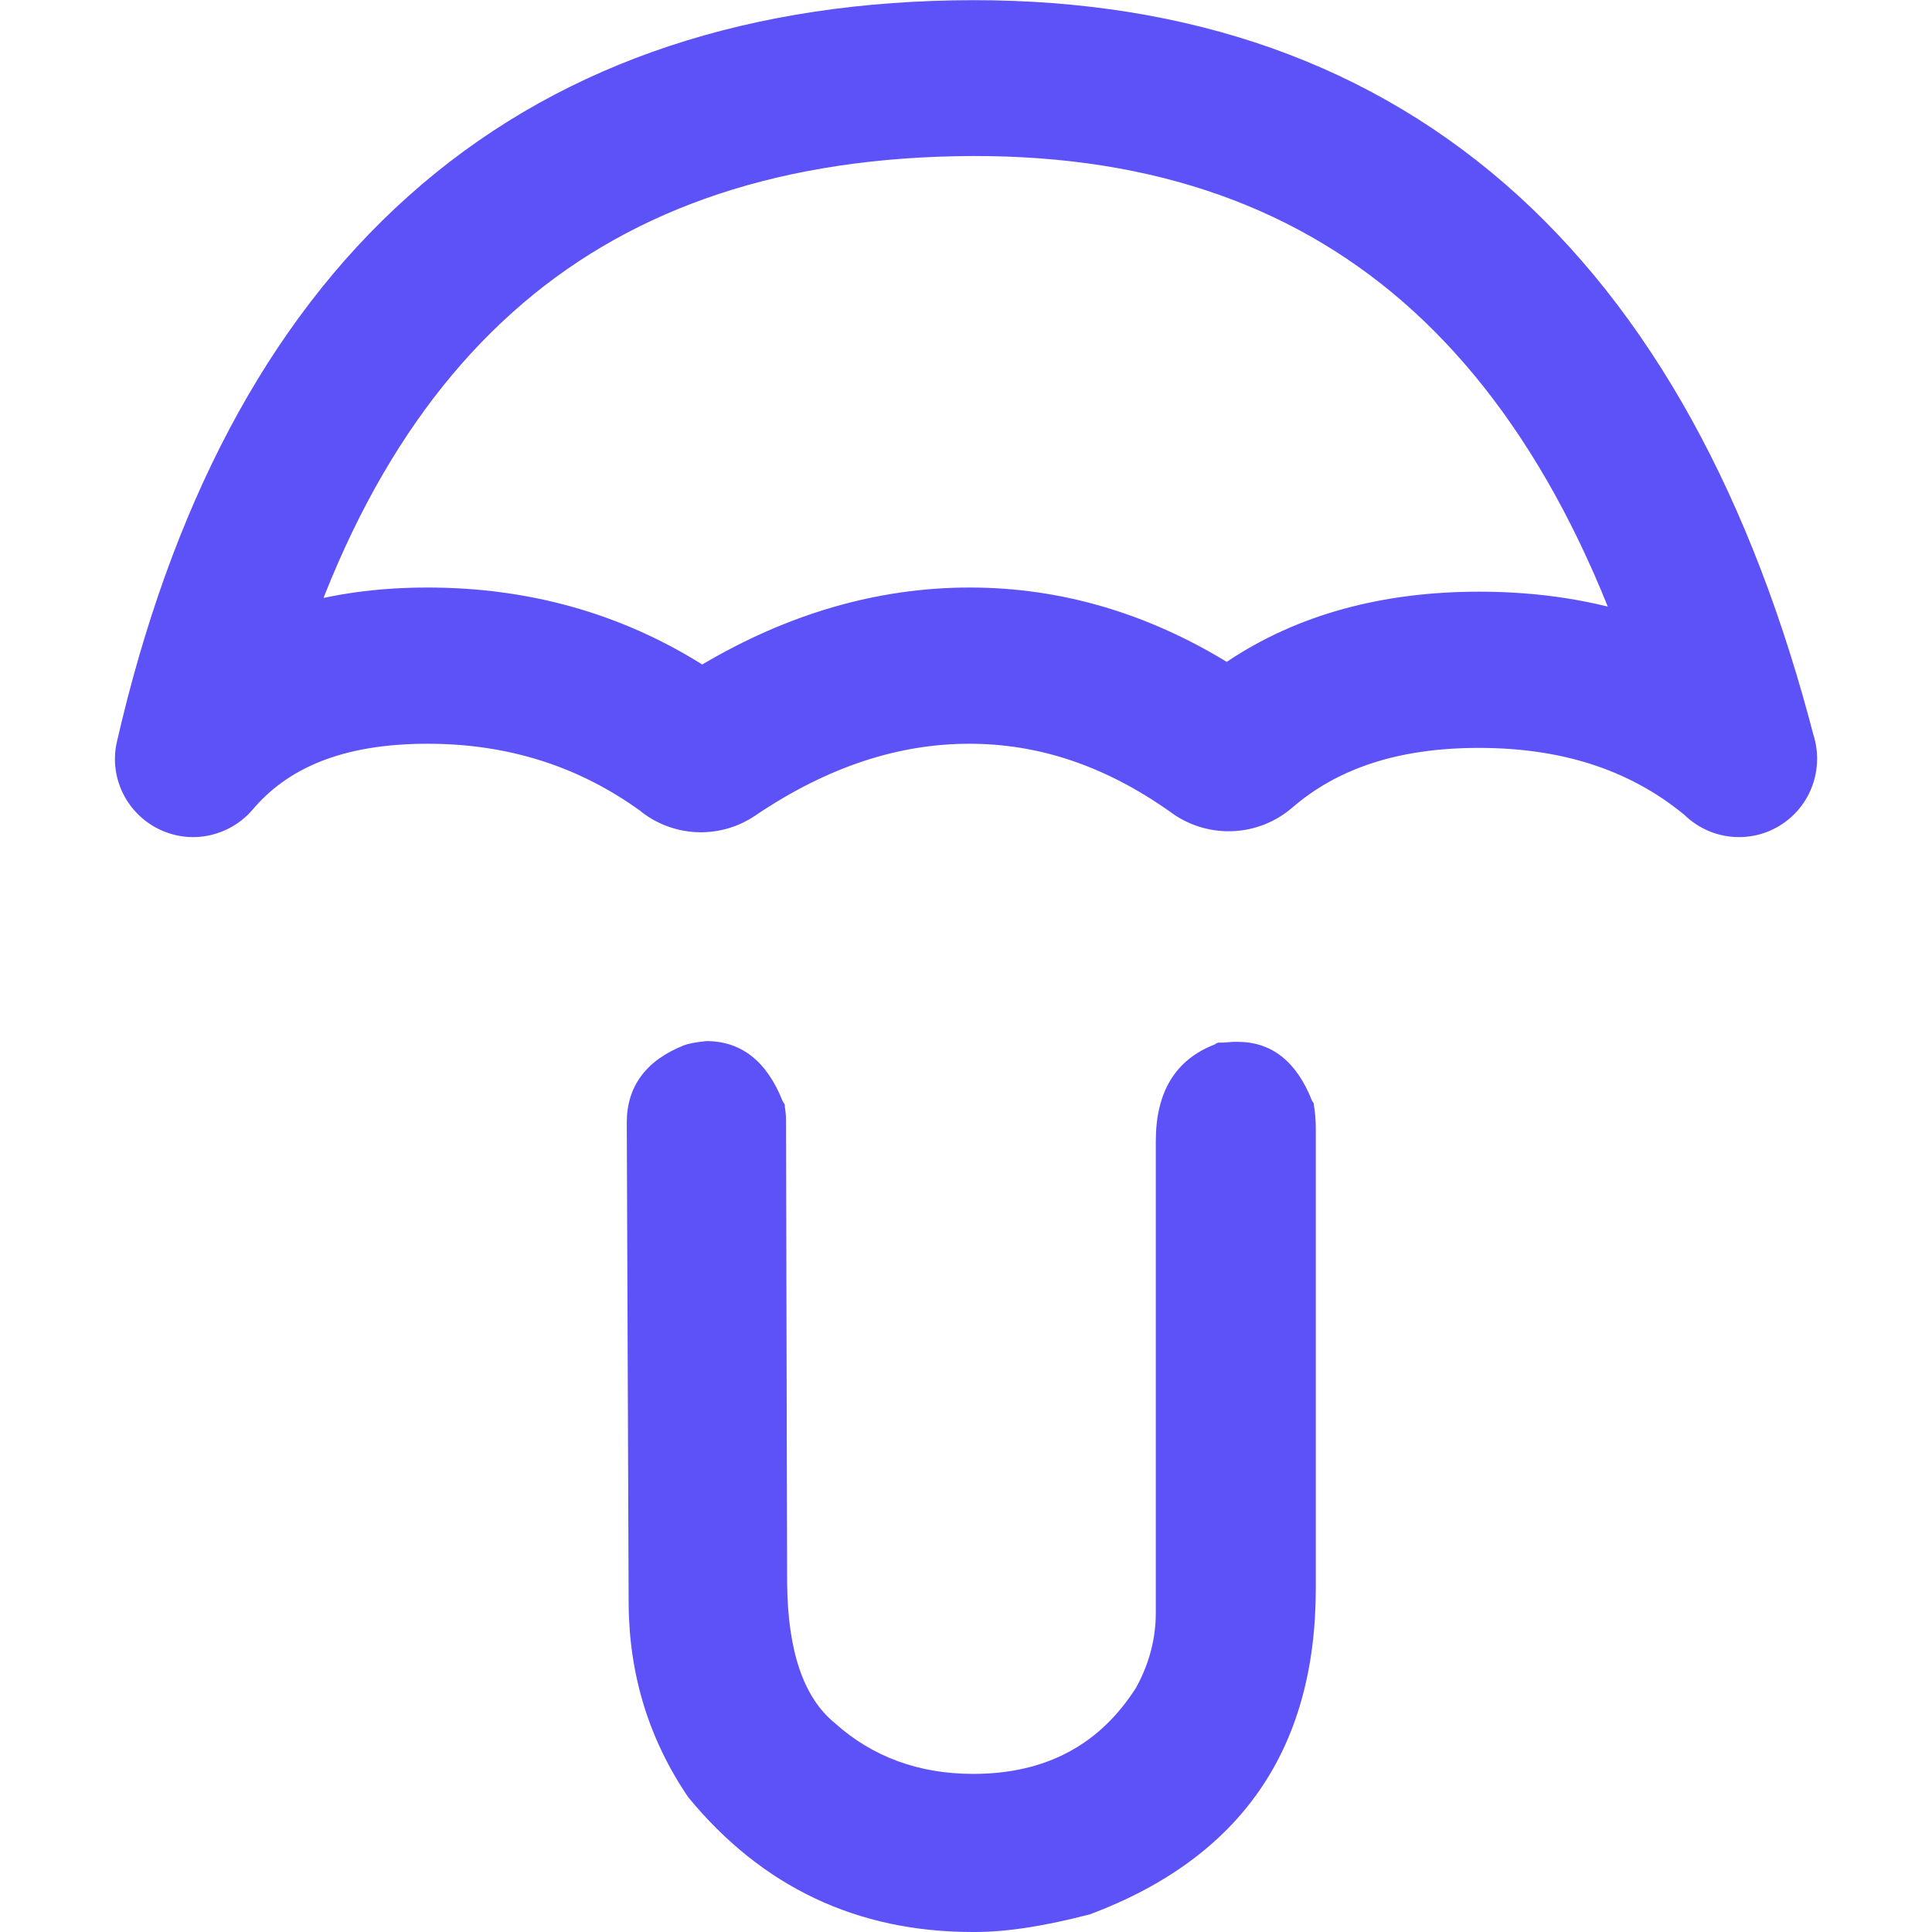 <svg xmlns="http://www.w3.org/2000/svg" xml:space="preserve" viewBox="0 0 512 512"><path d="M258.4 512c8.5 0 18.6-1.6 30.5-4.7 39.9-15 59.8-43.7 59.8-86.4V299c0-2.3-.2-4.3-.5-6.1 0-.3 0-.5-.1-.6s-.2-.3-.4-.6c-4.1-10.4-10.7-15.6-19.7-15.6h-1.2l-2.6.2H323c-.3 0-.7.2-1.1.5-10.4 4-15.6 12.6-15.6 25.6v125c0 6.8-1.7 13.4-5.2 19.8-9.7 15.3-24.1 22.9-43.2 22.9-14.4 0-26.7-4.5-36.7-13.5-8.2-6.7-12.4-18.9-12.6-36.8l-.3-122.9c0-1.1-.1-2.3-.3-3.5 0-.4 0-.7-.1-.8s-.2-.4-.5-.8c-4.2-10.6-11-15.9-20.2-15.9-2.9.3-4.9.7-5.9 1.1-10.1 4-15.2 10.9-15.2 20.5l.5 127.4c.1 19 5.4 36.1 15.8 51.4C201.9 500 227 512 257.8 512zM113.3 197.1c-23.1 0-37.3 6.8-46.3 17.4-7.4 8.7-20.4 9.8-29.2 2.4-8.7-7.4-9.8-20.4-2.4-29.2 18.9-22.3 46.2-32 77.9-32 26.7 0 51.1 6.8 72.8 20.4 22.5-13.3 46.2-20.4 70.9-20.4 24.1 0 46.9 6.8 68.1 19.7 18.9-12.7 41.6-18.6 66.9-18.6 31.7 0 59.6 9.2 82.3 28.5 8.7 7.4 9.7 20.5 2.3 29.2s-20.5 9.7-29.2 2.3c-14.2-12.1-32.2-18.6-55.5-18.6-22 0-37.8 5.8-49.4 15.8-9 7.8-22.2 8.4-31.9 1.5l-.4-.3c-17.5-12.4-35.1-18.1-53.3-18.1-18.5 0-37.3 5.9-56.7 19-9.1 6.2-21.1 5.9-29.9-.7l-.6-.5c-16.2-11.7-34.8-17.8-56.4-17.8M371.7 79.9c-30.2-26.2-69.1-39.5-118.5-38.5-49.6 1-88.2 15.2-117.4 41.4-29.5 26.4-51.5 66.6-64.5 123-2.6 11.1-13.7 18.1-24.8 15.5S28.4 207.6 31 196.5C45.2 134.7 70.5 85.7 108.2 52c38-34 86.7-50.8 144.2-51.9C310.2-1 359.6 14.7 398.8 48.7c38.8 33.7 65.7 83.6 82.1 147.3 2.8 11.1-3.8 22.3-14.9 25.2-11.1 2.8-22.3-3.8-25.2-14.9-15-58.6-38.6-99.9-69.1-126.4" style="fill:#5d51f8"/></svg>